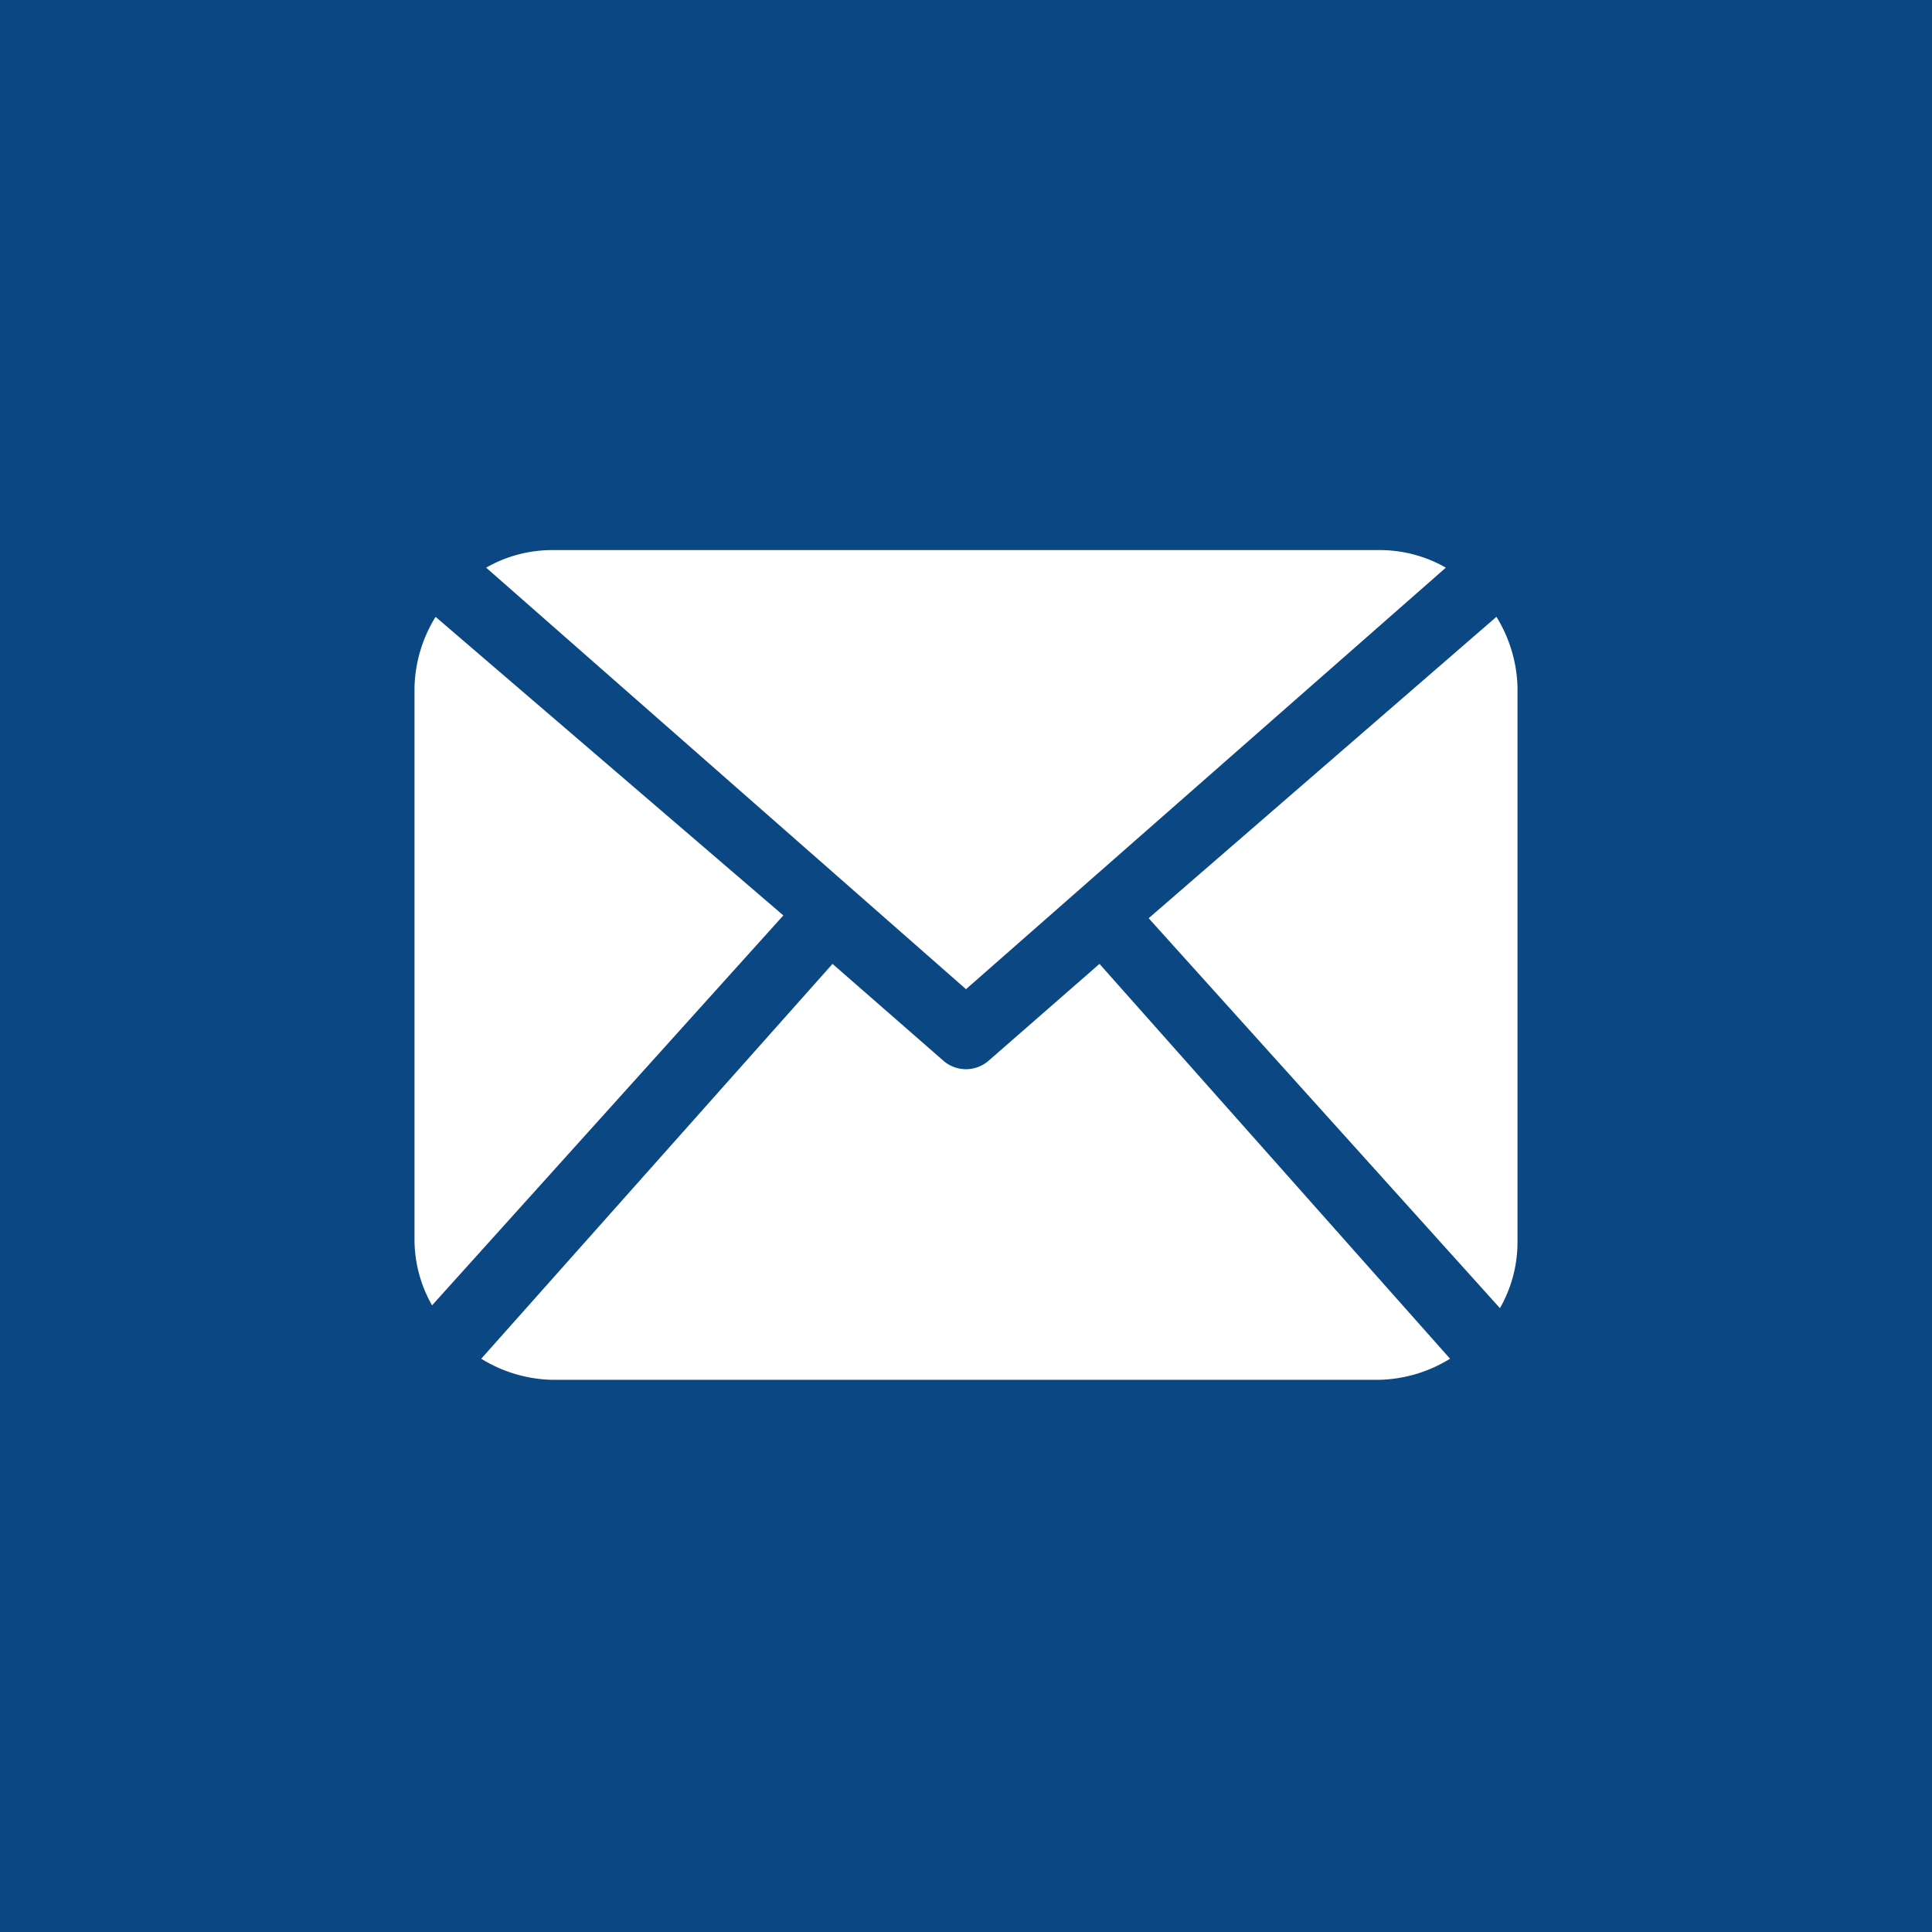 <svg id="Layer_1" data-name="Layer 1" xmlns="http://www.w3.org/2000/svg" viewBox="0 0 27.5 27.5"><defs><style>.cls-1{fill:#0b4883;}.cls-2{fill:#fff;}</style></defs><rect class="cls-1" width="27.5" height="27.5"/><path class="cls-2" d="M21.6,17.68a1.89,1.89,0,0,1-.25.94l-5-5.55L21.3,8.78a2,2,0,0,1,.3,1v7.86Zm-7.85-3.6,6.83-6a1.89,1.89,0,0,0-.94-.25H7.86a1.89,1.89,0,0,0-.94.25Zm1.9-.36L14.07,15.1a.49.49,0,0,1-.64,0l-1.58-1.38-5,5.62a2,2,0,0,0,1,.3H19.64a2,2,0,0,0,1-.3ZM6.2,8.78a2,2,0,0,0-.3,1v7.86a1.89,1.89,0,0,0,.25.94l5-5.55Z"/></svg>